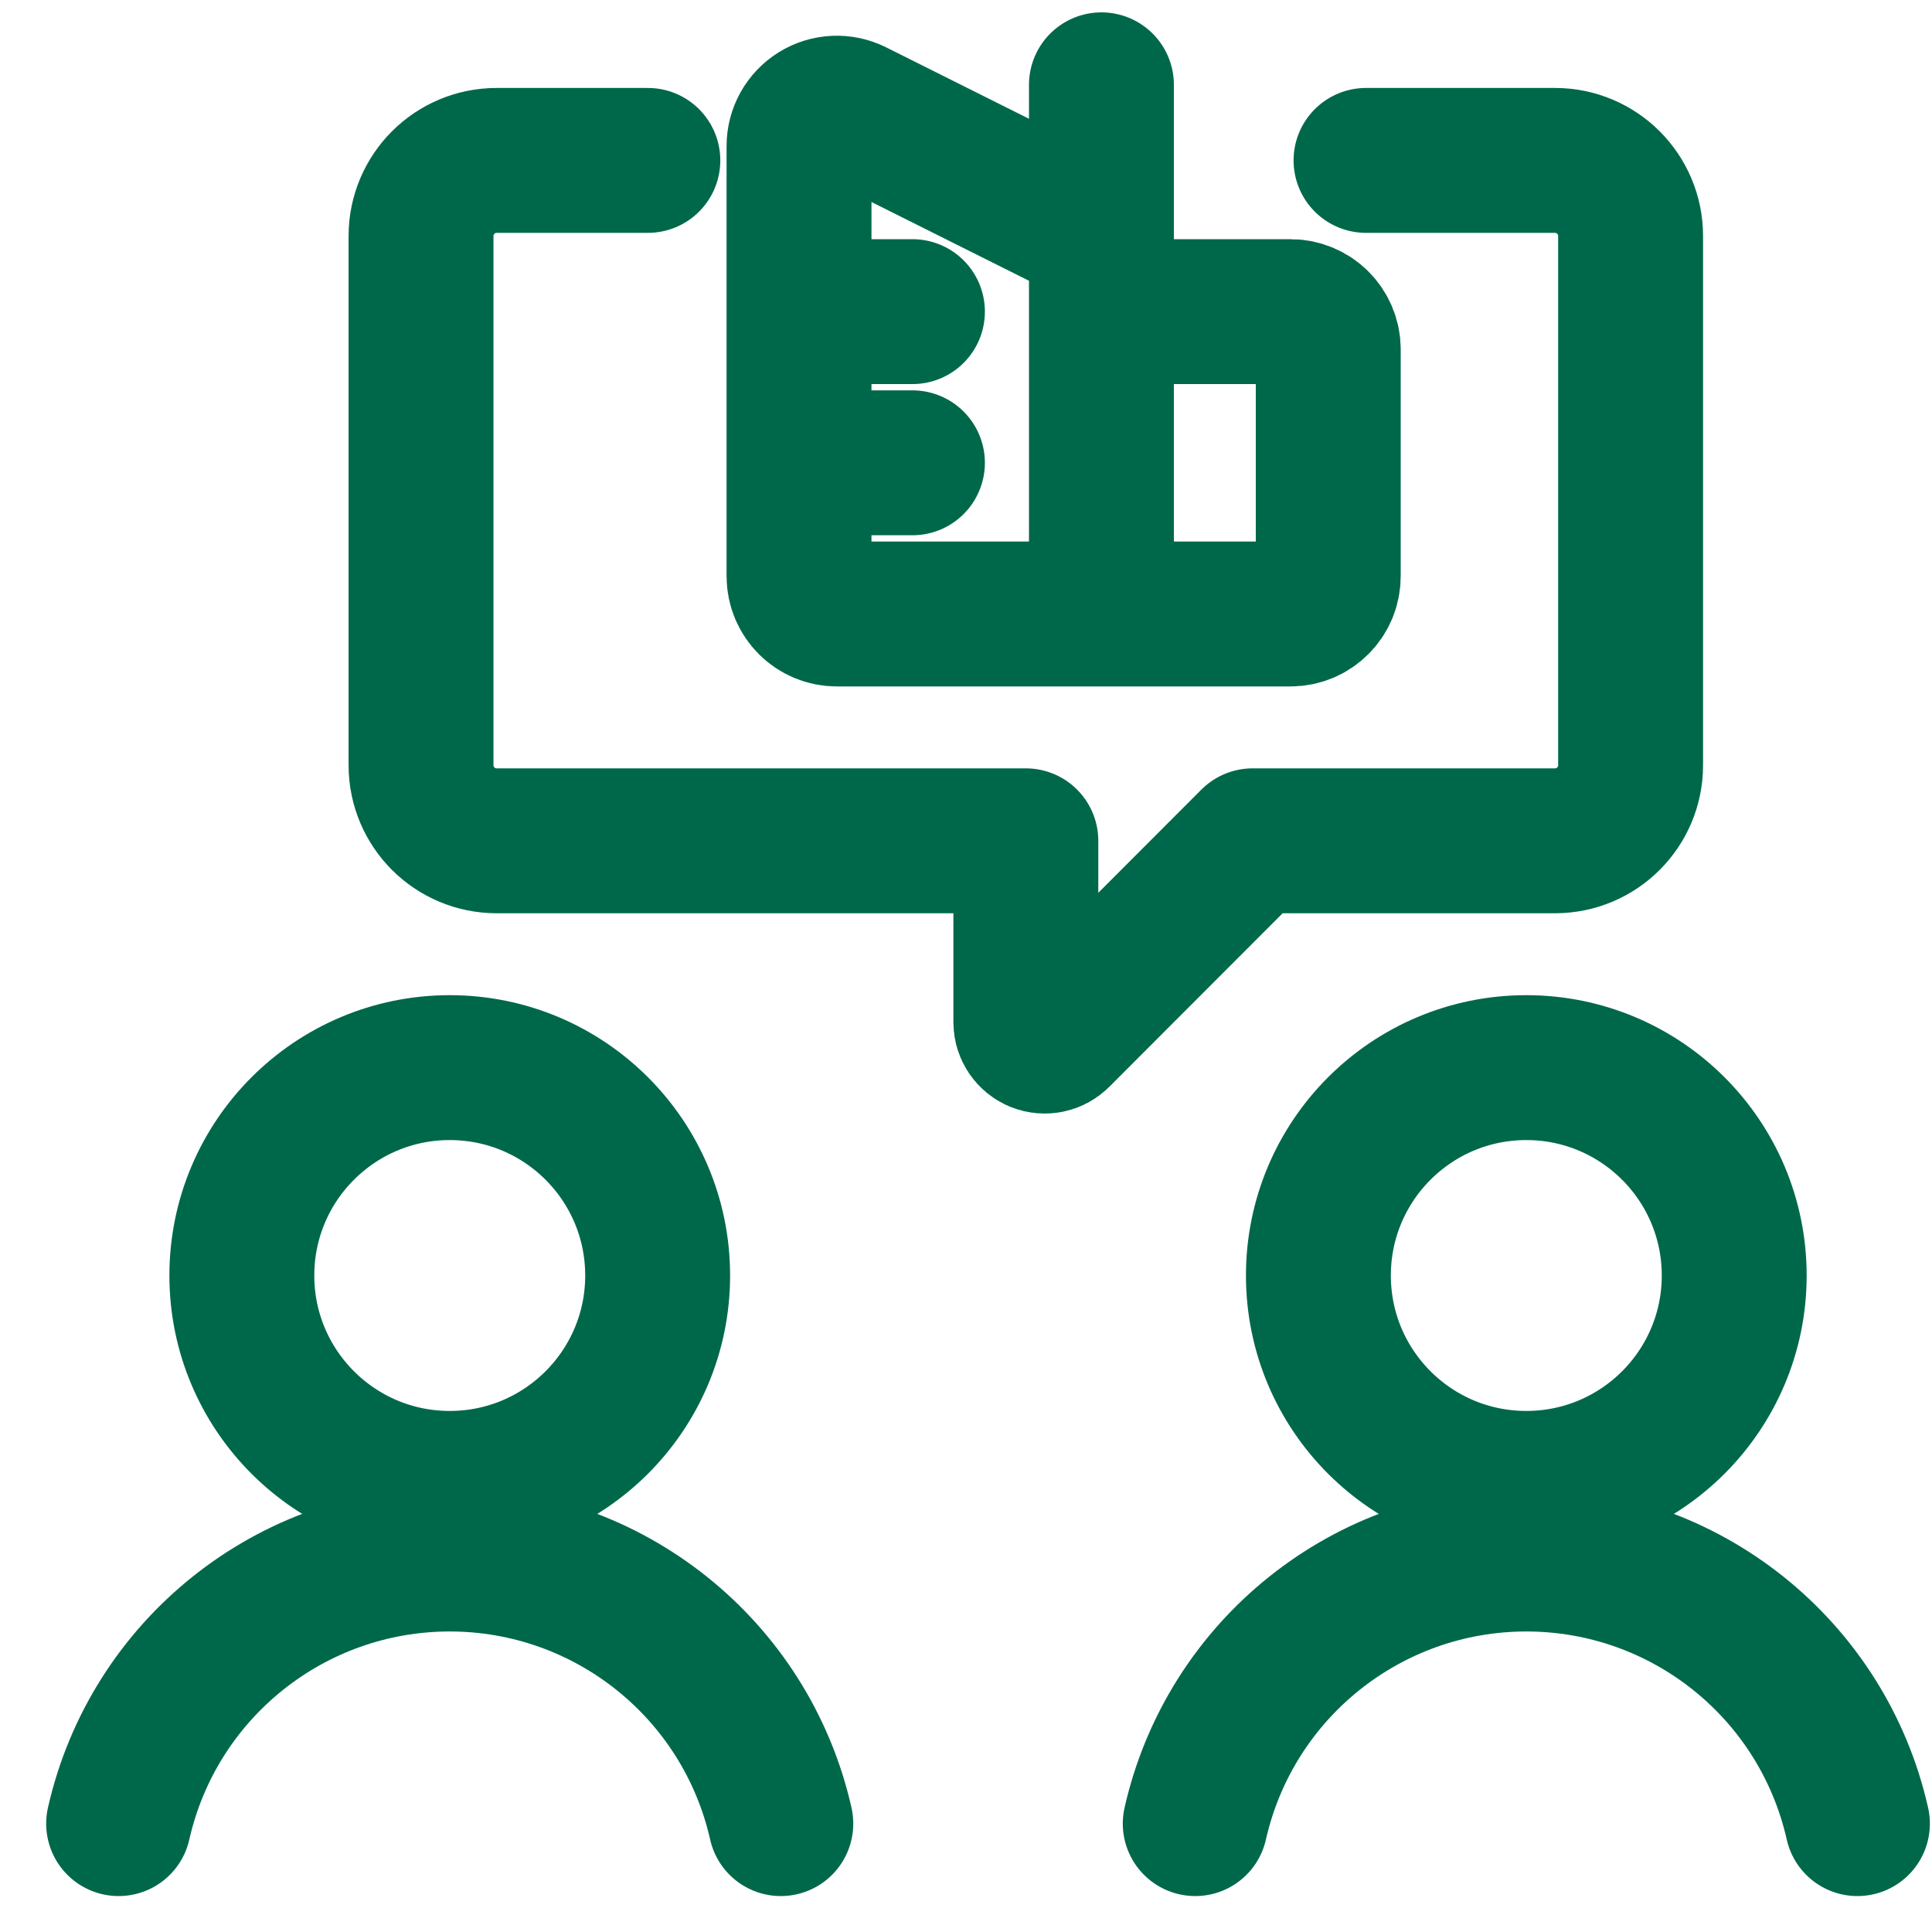 <svg width="40" height="40" viewBox="0 0 40 40" fill="none" xmlns="http://www.w3.org/2000/svg">
<path d="M28.282 3.321H32.195C33.06 3.321 33.76 4.022 33.76 4.886V15.843C33.76 16.707 33.06 17.408 32.195 17.408H25.934L21.907 21.44C21.795 21.552 21.627 21.586 21.481 21.526C21.335 21.465 21.239 21.323 21.239 21.165V17.408H10.282C9.418 17.408 8.717 16.707 8.717 15.843V4.886C8.717 4.022 9.418 3.321 10.282 3.321H13.413M16.166 37.756C15.442 34.552 12.595 32.278 9.311 32.278C6.027 32.278 3.18 34.552 2.456 37.756M38.456 37.756C37.732 34.552 34.886 32.278 31.601 32.278C28.317 32.278 25.471 34.552 24.746 37.756M22.804 12.712H17.326C16.893 12.712 16.543 12.362 16.543 11.93V3.022C16.543 2.751 16.684 2.499 16.915 2.356C17.145 2.214 17.434 2.201 17.676 2.322L22.804 4.886M22.804 12.712V4.886M22.804 12.712H26.717C27.149 12.712 27.5 12.362 27.5 11.93V7.234C27.5 6.802 27.149 6.452 26.717 6.452H22.804M22.804 4.886V1.756M16.543 6.452H18.891M16.543 9.582H18.891M5.007 26.408C5.007 28.785 6.934 30.712 9.312 30.712C11.689 30.712 13.616 28.785 13.616 26.408C13.616 24.031 11.689 22.104 9.312 22.104C6.934 22.104 5.007 24.031 5.007 26.408ZM27.296 26.408C27.296 28.785 29.223 30.712 31.6 30.712C33.978 30.712 35.905 28.785 35.905 26.408C35.905 24.031 33.978 22.104 31.6 22.104C29.223 22.104 27.296 24.031 27.296 26.408Z" stroke="#00684A" stroke-width="3" stroke-linecap="round" stroke-linejoin="round"/>
</svg>
